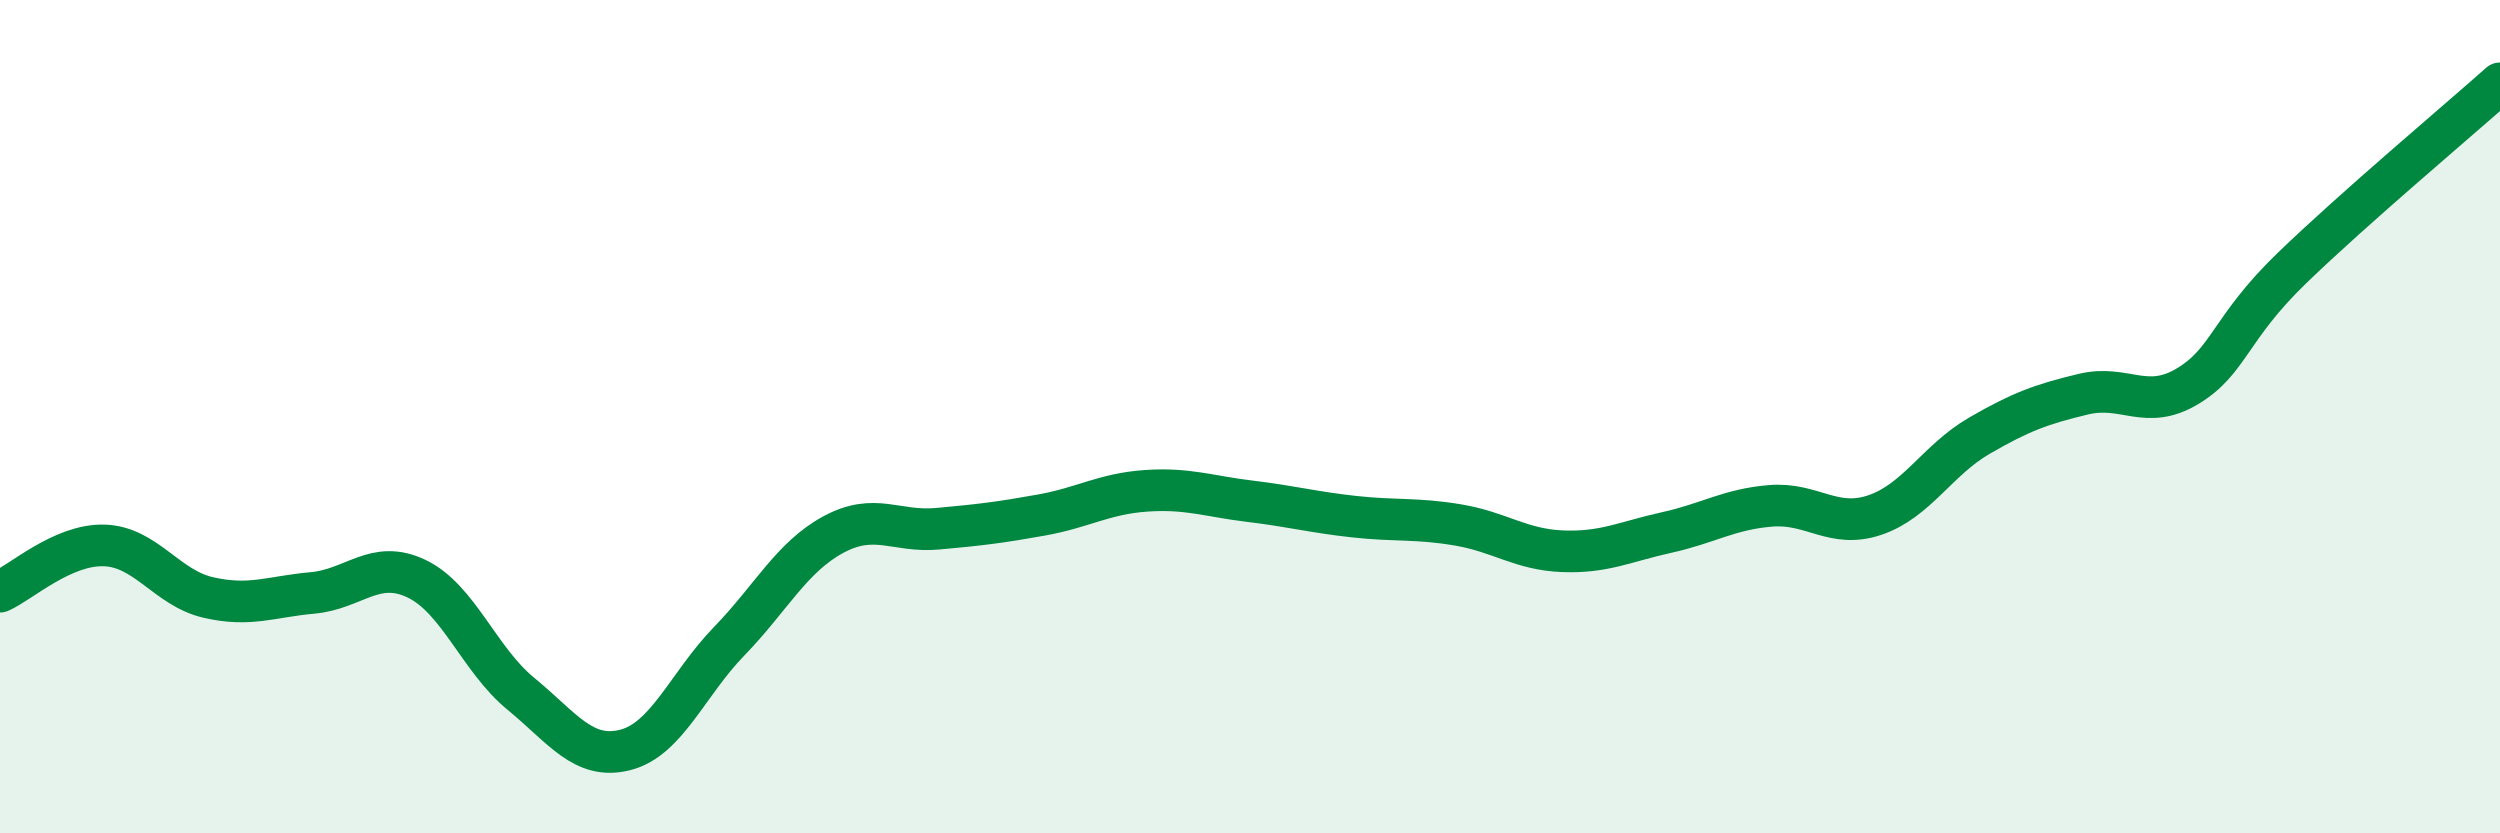 
    <svg width="60" height="20" viewBox="0 0 60 20" xmlns="http://www.w3.org/2000/svg">
      <path
        d="M 0,14.2 C 0.5,13.98 1.5,13.06 2.5,13.09 C 3.5,13.12 4,14.11 5,14.34 C 6,14.57 6.5,14.32 7.5,14.23 C 8.5,14.14 9,13.41 10,13.89 C 11,14.37 11.5,15.83 12.5,16.65 C 13.5,17.47 14,18.25 15,18 C 16,17.75 16.5,16.42 17.5,15.39 C 18.5,14.36 19,13.37 20,12.83 C 21,12.29 21.5,12.78 22.5,12.69 C 23.5,12.6 24,12.54 25,12.36 C 26,12.18 26.5,11.85 27.5,11.78 C 28.5,11.71 29,11.91 30,12.03 C 31,12.15 31.5,12.29 32.5,12.4 C 33.5,12.51 34,12.43 35,12.6 C 36,12.77 36.5,13.19 37.5,13.23 C 38.5,13.27 39,13 40,12.78 C 41,12.56 41.5,12.22 42.5,12.14 C 43.5,12.06 44,12.7 45,12.36 C 46,12.02 46.5,11.04 47.5,10.46 C 48.5,9.88 49,9.7 50,9.46 C 51,9.22 51.5,9.87 52.5,9.27 C 53.5,8.67 53.5,7.89 55,6.44 C 56.5,4.99 59,2.89 60,2L60 20L0 20Z"
        fill="#008740"
        opacity="0.1"
        stroke-linecap="round"
        stroke-linejoin="round"
      />
      <path
        d="M 0,14.2 C 0.5,13.98 1.5,13.06 2.5,13.09 C 3.5,13.12 4,14.11 5,14.34 C 6,14.57 6.5,14.32 7.5,14.23 C 8.5,14.14 9,13.41 10,13.89 C 11,14.37 11.5,15.83 12.5,16.65 C 13.5,17.47 14,18.25 15,18 C 16,17.75 16.5,16.42 17.5,15.39 C 18.5,14.36 19,13.37 20,12.83 C 21,12.29 21.5,12.78 22.5,12.69 C 23.5,12.6 24,12.54 25,12.36 C 26,12.18 26.5,11.85 27.5,11.78 C 28.5,11.71 29,11.91 30,12.03 C 31,12.15 31.5,12.29 32.5,12.4 C 33.5,12.51 34,12.43 35,12.6 C 36,12.77 36.5,13.19 37.5,13.23 C 38.5,13.27 39,13 40,12.78 C 41,12.56 41.5,12.22 42.5,12.14 C 43.5,12.06 44,12.7 45,12.36 C 46,12.02 46.5,11.04 47.5,10.46 C 48.5,9.88 49,9.7 50,9.46 C 51,9.22 51.5,9.87 52.5,9.27 C 53.5,8.67 53.5,7.89 55,6.44 C 56.5,4.99 59,2.89 60,2"
        stroke="#008740"
        stroke-width="1"
        fill="none"
        stroke-linecap="round"
        stroke-linejoin="round"
      />
    </svg>
  